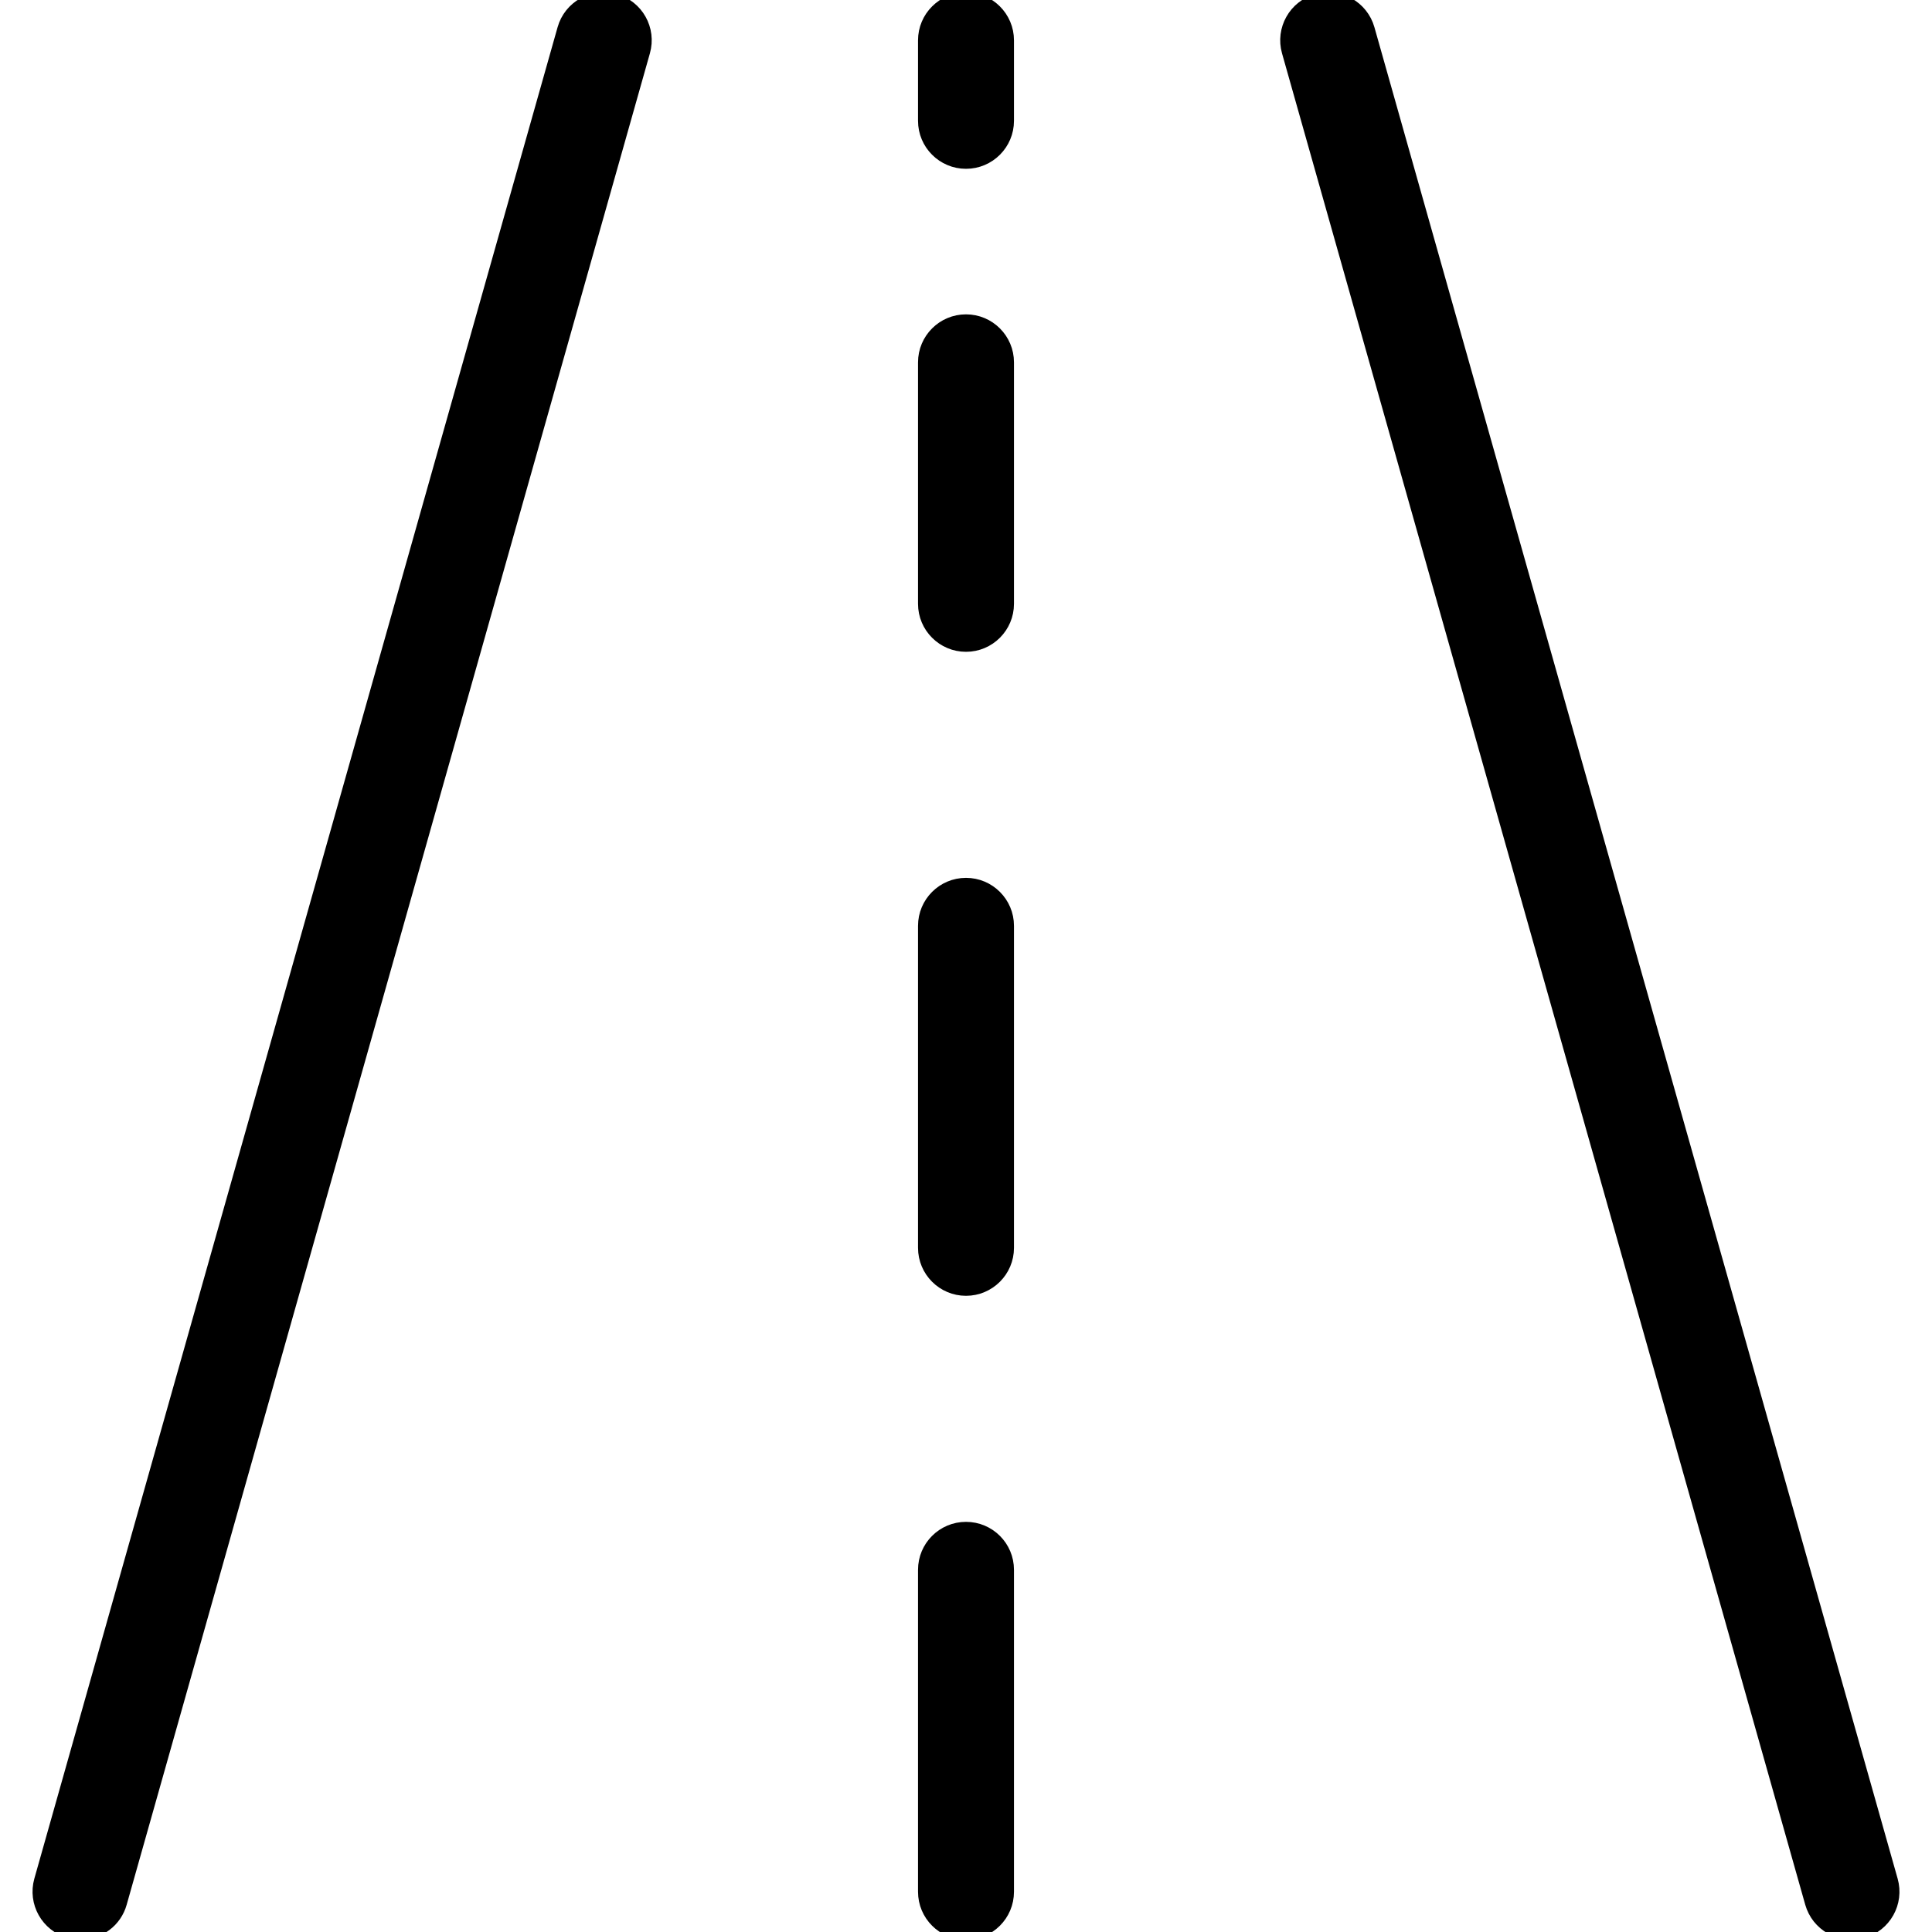 <svg width="24" height="24" viewBox="0 0 24 24" fill="none" xmlns="http://www.w3.org/2000/svg">
<g id="Frame" clip-path="url(#clip0_207_21333)">
<g id="Group">
<path id="Vector" d="M12 19.001C11.724 19.001 11.5 19.224 11.5 19.501V23.5C11.5 23.777 11.724 24 12 24C12.276 24 12.5 23.777 12.5 23.5V19.501C12.5 19.224 12.276 19.001 12 19.001ZM12 11.001C11.724 11.001 11.5 11.225 11.5 11.501V15.501C11.5 15.777 11.724 16.001 12 16.001C12.276 16.001 12.5 15.777 12.5 15.501V11.501C12.5 11.225 12.276 11.001 12 11.001ZM12 4.001C11.724 4.001 11.5 4.225 11.5 4.501V7.501C11.5 7.777 11.724 8.001 12 8.001C12.276 8.001 12.5 7.777 12.5 7.501V4.501C12.5 4.225 12.276 4.001 12 4.001ZM12 0.001C11.724 0.001 11.5 0.225 11.5 0.501V1.501C11.5 1.777 11.724 2.001 12 2.001C12.276 2.001 12.5 1.777 12.5 1.501V0.501C12.5 0.225 12.276 0.001 12 0.001Z" fill="black" stroke="black" stroke-width="0.192"/>
<path id="Vector_2" d="M7.636 0.019C7.37 -0.056 7.094 0.098 7.019 0.364L0.519 23.363C0.444 23.629 0.599 23.905 0.864 23.98C0.908 23.993 0.954 24 1 24C1.109 24 1.215 23.964 1.302 23.898C1.389 23.833 1.452 23.74 1.481 23.636L7.981 0.636C8.056 0.37 7.902 0.094 7.636 0.019ZM23.481 23.364L16.981 0.364C16.906 0.099 16.629 -0.056 16.364 0.019C16.098 0.094 15.943 0.371 16.018 0.636L22.518 23.636C22.536 23.699 22.566 23.758 22.607 23.81C22.648 23.861 22.698 23.904 22.756 23.936C22.813 23.968 22.876 23.989 22.941 23.997C23.006 24.004 23.073 23.999 23.136 23.981C23.401 23.906 23.556 23.63 23.481 23.364Z" fill="black" stroke="black" stroke-width="0.192"/>
</g>
</g>
<defs>
<clipPath id="clip0_207_21333">
<rect width="24" height="24" fill="white"/>
</clipPath>
</defs>
</svg>
